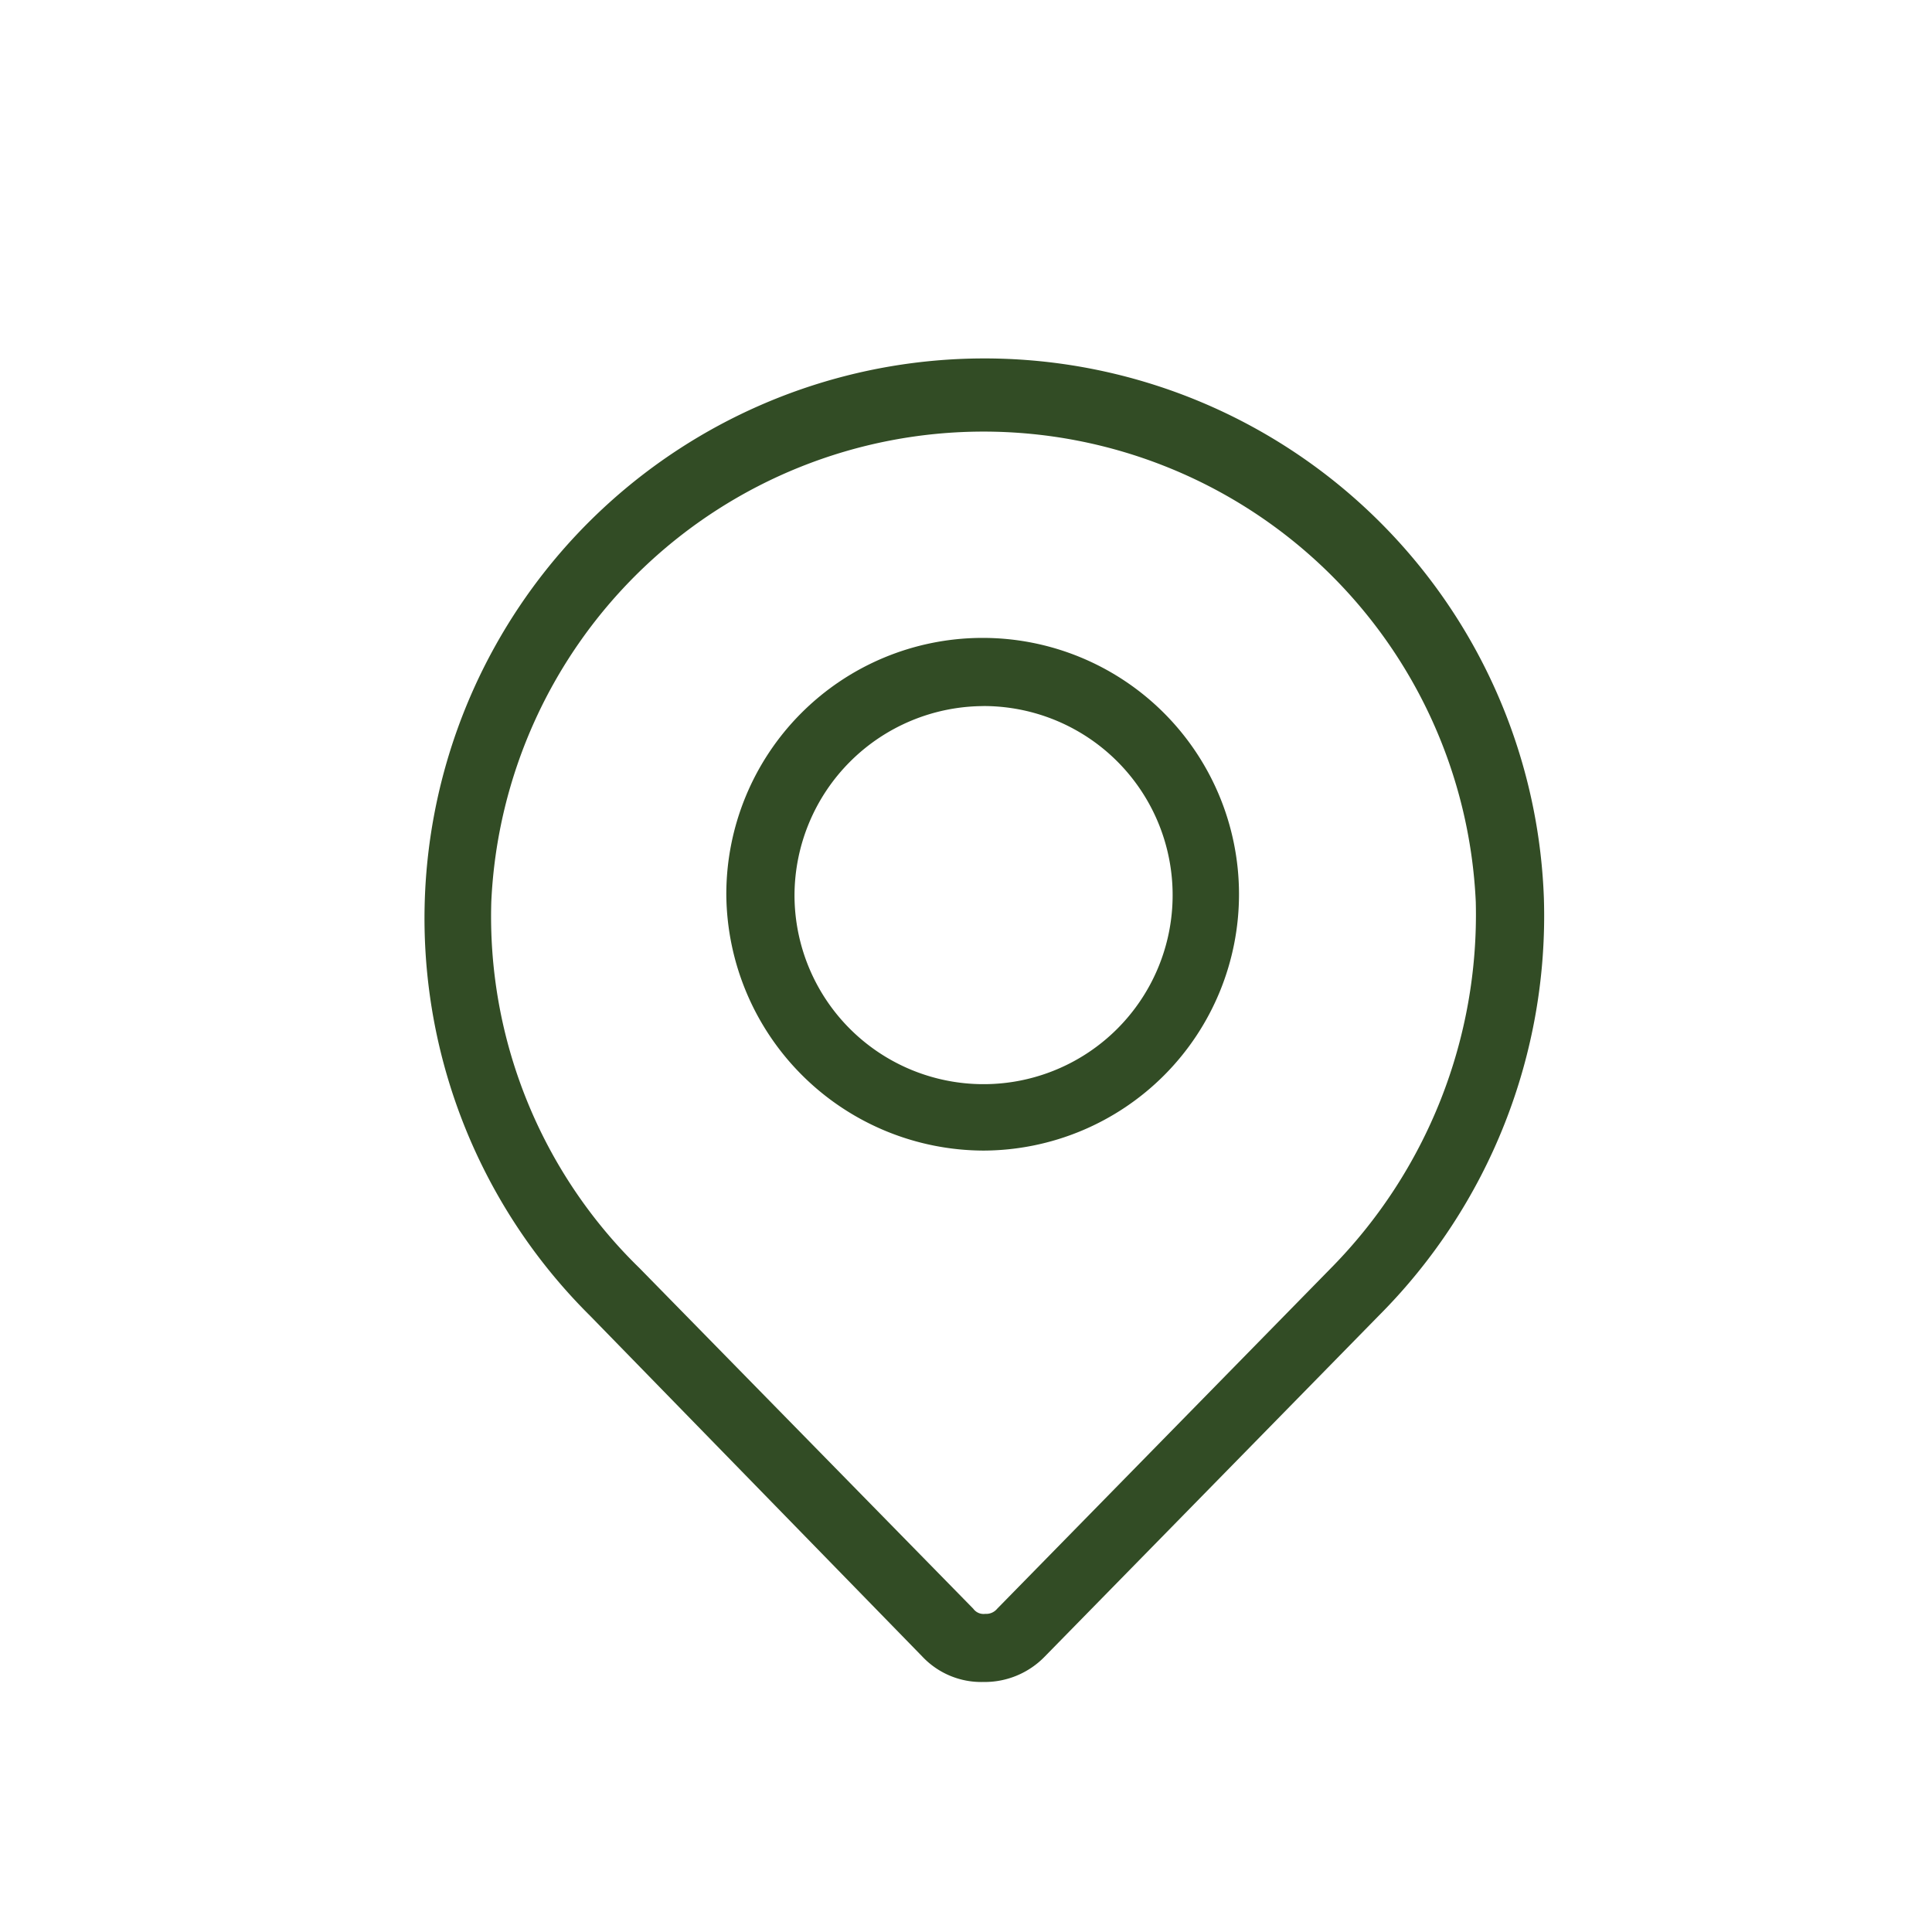 <svg xmlns="http://www.w3.org/2000/svg" xmlns:xlink="http://www.w3.org/1999/xlink" width="85" height="85" viewBox="0 0 85 85">
  <defs>
    <clipPath id="clip-map">
      <rect width="85" height="85"/>
    </clipPath>
  </defs>
  <g id="map" clip-path="url(#clip-map)">
    <g id="Grupo_694" data-name="Grupo 694" transform="translate(-7729 -6344)">
      <path id="Caminho_140" data-name="Caminho 140" d="M46.215,49.656A11.278,11.278,0,1,0,34.9,38.415,11.353,11.353,0,0,0,46.215,49.656Zm0-19.558A8.318,8.318,0,1,1,37.9,38.415,8.347,8.347,0,0,1,46.215,30.1Z" transform="translate(7726.055 6344.965)" fill="#324c25"/>
      <path id="Caminho_141" data-name="Caminho 141" d="M39.073,67.876A3.562,3.562,0,0,0,41.771,69a3.679,3.679,0,0,0,2.7-1.124L59.156,52.889A24.9,24.9,0,0,0,66.425,34.53,24.632,24.632,0,1,0,24.461,52.889ZM20.115,34.68a21.679,21.679,0,0,1,43.313,0,22.143,22.143,0,0,1-6.37,16.111L42.371,65.778a.623.623,0,0,1-.525.225.558.558,0,0,1-.525-.225L26.634,50.791A21.589,21.589,0,0,1,20.115,34.68Z" transform="translate(7730.5 6349)" fill="#324c25"/>
    </g>
  </g>
</svg>
